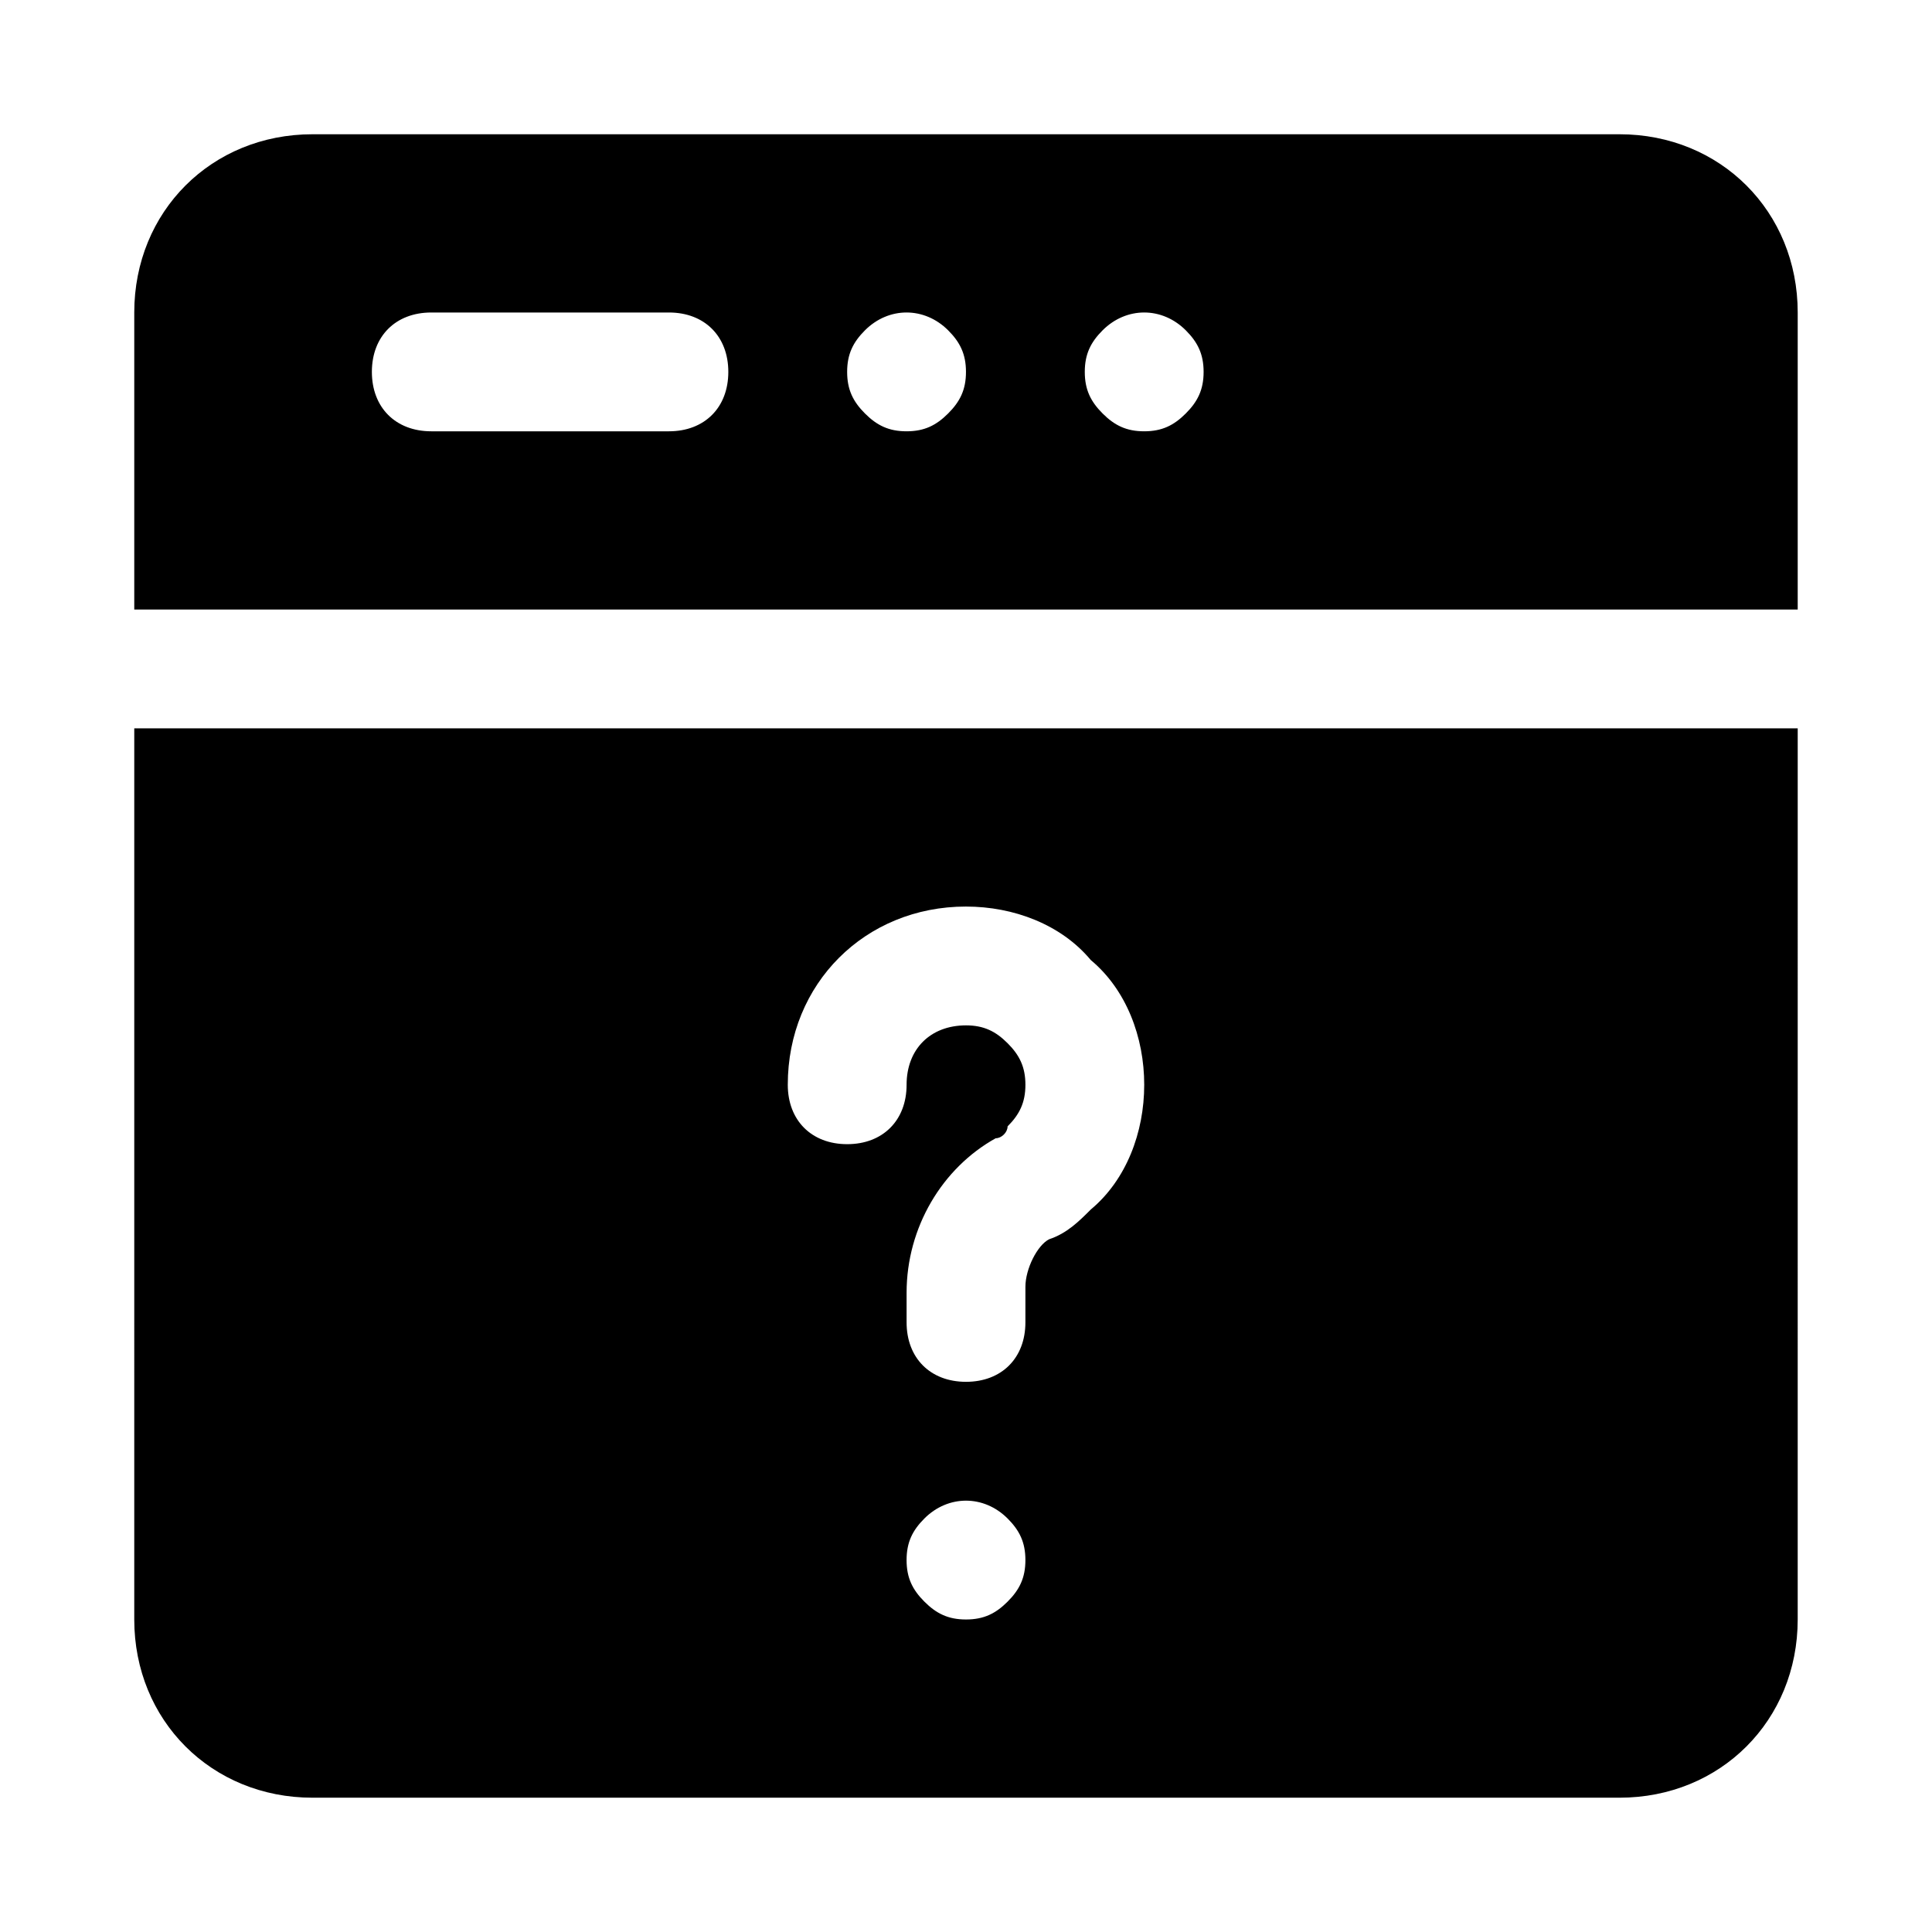 <?xml version="1.0" encoding="UTF-8"?>
<!-- Uploaded to: SVG Repo, www.svgrepo.com, Generator: SVG Repo Mixer Tools -->
<svg fill="#000000" width="800px" height="800px" version="1.1" viewBox="144 144 512 512" xmlns="http://www.w3.org/2000/svg">
 <g>
  <path d="m573.18 179.58h-346.37c-26.762 0-47.23 20.469-47.23 47.23v78.719h440.83v-78.719c0-26.762-20.465-47.23-47.23-47.23zm-251.91 78.719h-62.977c-9.445 0-15.742-6.297-15.742-15.742 0-9.445 6.297-15.742 15.742-15.742h62.977c9.445 0 15.742 6.297 15.742 15.742 0.004 9.445-6.293 15.742-15.742 15.742zm73.996-4.723c-3.148 3.148-6.297 4.723-11.02 4.723s-7.871-1.574-11.02-4.723-4.723-6.297-4.723-11.02 1.574-7.871 4.723-11.02c6.297-6.297 15.742-6.297 22.043 0 3.148 3.148 4.723 6.297 4.723 11.02s-1.574 7.871-4.727 11.02zm62.977 0c-3.148 3.148-6.297 4.723-11.02 4.723-4.723 0-7.871-1.574-11.02-4.723-3.148-3.148-4.723-6.297-4.723-11.02s1.574-7.871 4.723-11.02c6.297-6.297 15.742-6.297 22.043 0 3.144 3.148 4.723 6.297 4.723 11.02s-1.578 7.871-4.727 11.02z"/>
  <path d="m179.58 573.18c0 26.766 20.469 47.23 47.23 47.23h346.37c26.766 0 47.23-20.469 47.23-47.23l0.004-236.16h-440.83zm231.44-4.723c-3.148 3.148-6.297 4.723-11.02 4.723s-7.871-1.574-11.02-4.723c-3.152-3.148-4.727-6.297-4.727-11.023 0-4.723 1.574-7.871 4.723-11.02 6.297-6.297 15.742-6.297 22.043 0 3.148 3.148 4.723 6.297 4.723 11.02 0 4.727-1.574 7.875-4.723 11.023zm-11.02-184.21c12.594 0 25.191 4.723 33.062 14.168 9.445 7.871 14.168 20.469 14.168 33.062s-4.723 25.191-14.168 33.062c-3.148 3.148-6.297 6.297-11.02 7.871-3.148 1.574-6.297 7.871-6.297 12.594l-0.004 9.449c0 9.445-6.297 15.742-15.742 15.742s-15.742-6.297-15.742-15.742v-7.871c0-17.32 9.445-33.062 23.617-40.934 1.574 0 3.148-1.574 3.148-3.148 3.148-3.148 4.723-6.297 4.723-11.02 0-4.723-1.574-7.871-4.723-11.02-3.152-3.152-6.301-4.727-11.023-4.727-9.445 0-15.742 6.297-15.742 15.742s-6.297 15.742-15.742 15.742-15.742-6.297-15.742-15.742c-0.008-26.762 20.461-47.23 47.227-47.23z"/>
 </g>
</svg>